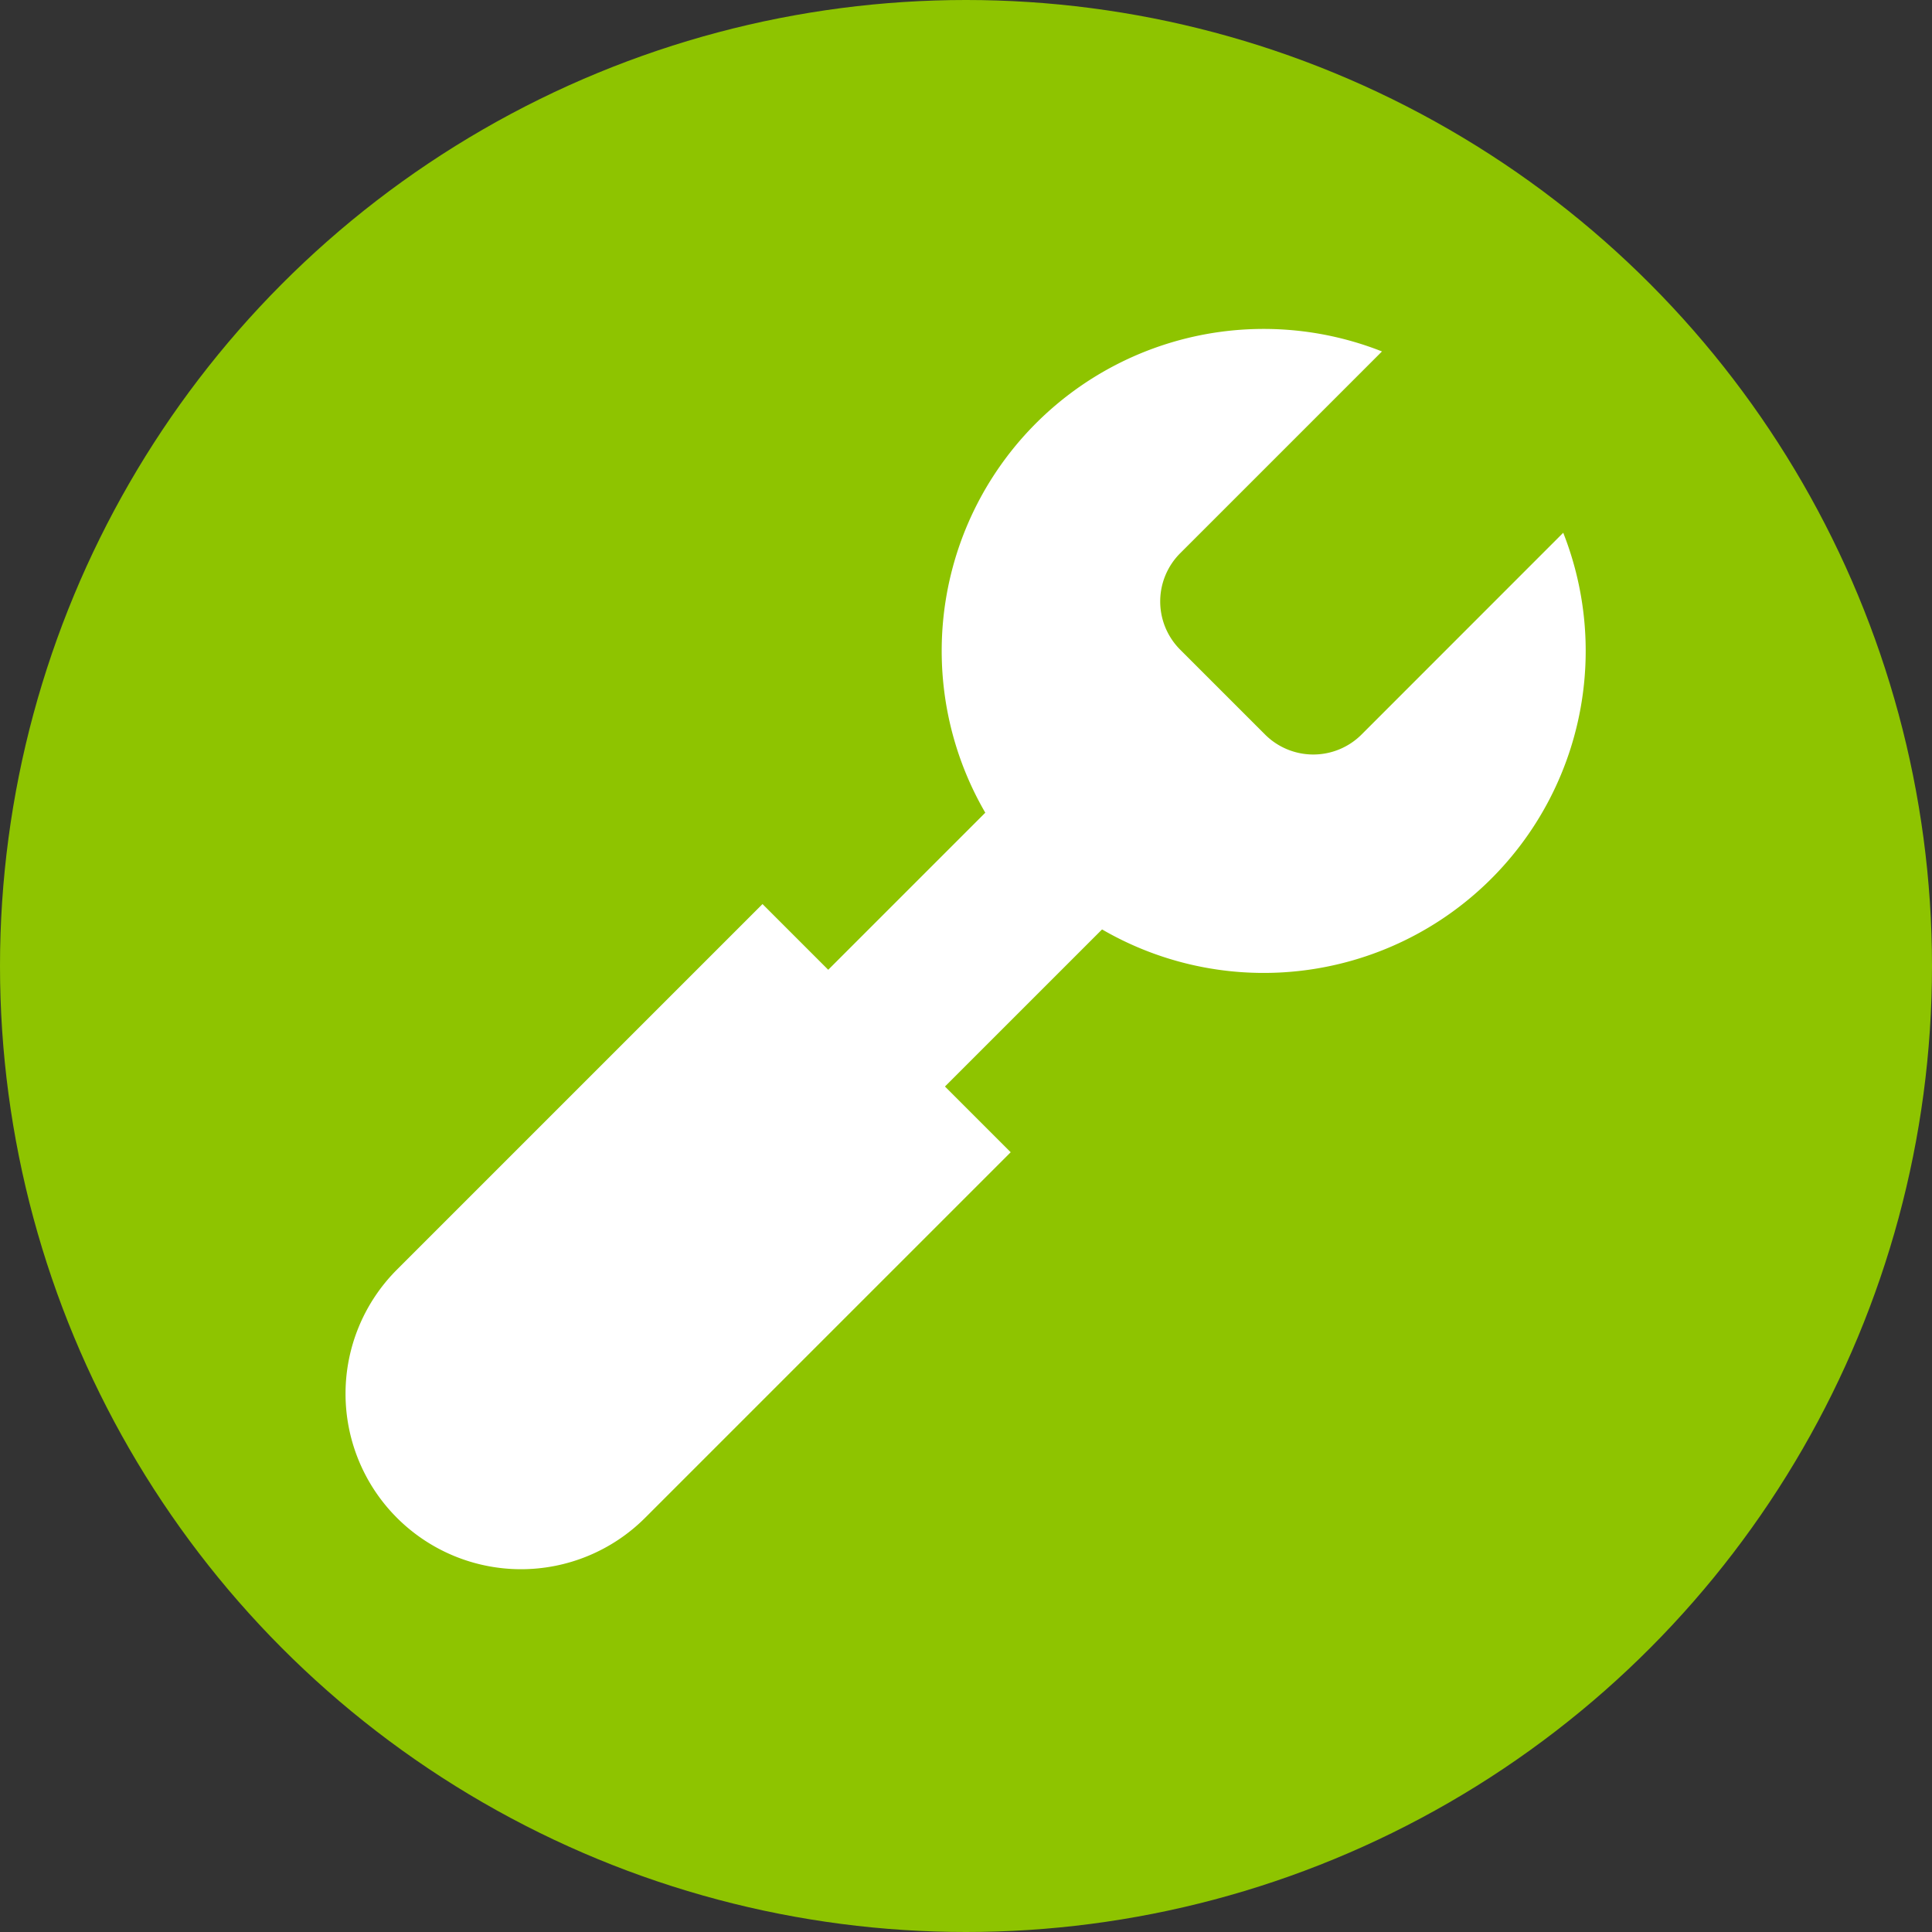 <svg xmlns="http://www.w3.org/2000/svg" viewBox="0 0 42 42"><rect x="0" y="0" width="42" height="42" fill="#333333" stroke="none"/><g id="レイヤー_2" data-name="レイヤー 2"><g id="デザイン"><circle cx="21" cy="21" r="21" fill="#8ec400"/><path d="M33.982 11.583L29.6 15.967a1.484 1.484 0 01-2.1 0l-1.842-1.842a1.482 1.482 0 010-2.1l4.385-4.385a7 7 0 103.94 3.941z" fill="#fff"/><rect x="19.436" y="16.613" width="3.589" height="7.562" transform="rotate(45 21.23 20.394)" fill="#fff"/><path d="M10.136 20.146h7.629v11.242A3.815 3.815 0 0113.95 35.2a3.815 3.815 0 01-3.815-3.815V20.146z" transform="rotate(45 13.95 27.675)" fill="#fff"/></g></g></svg>
